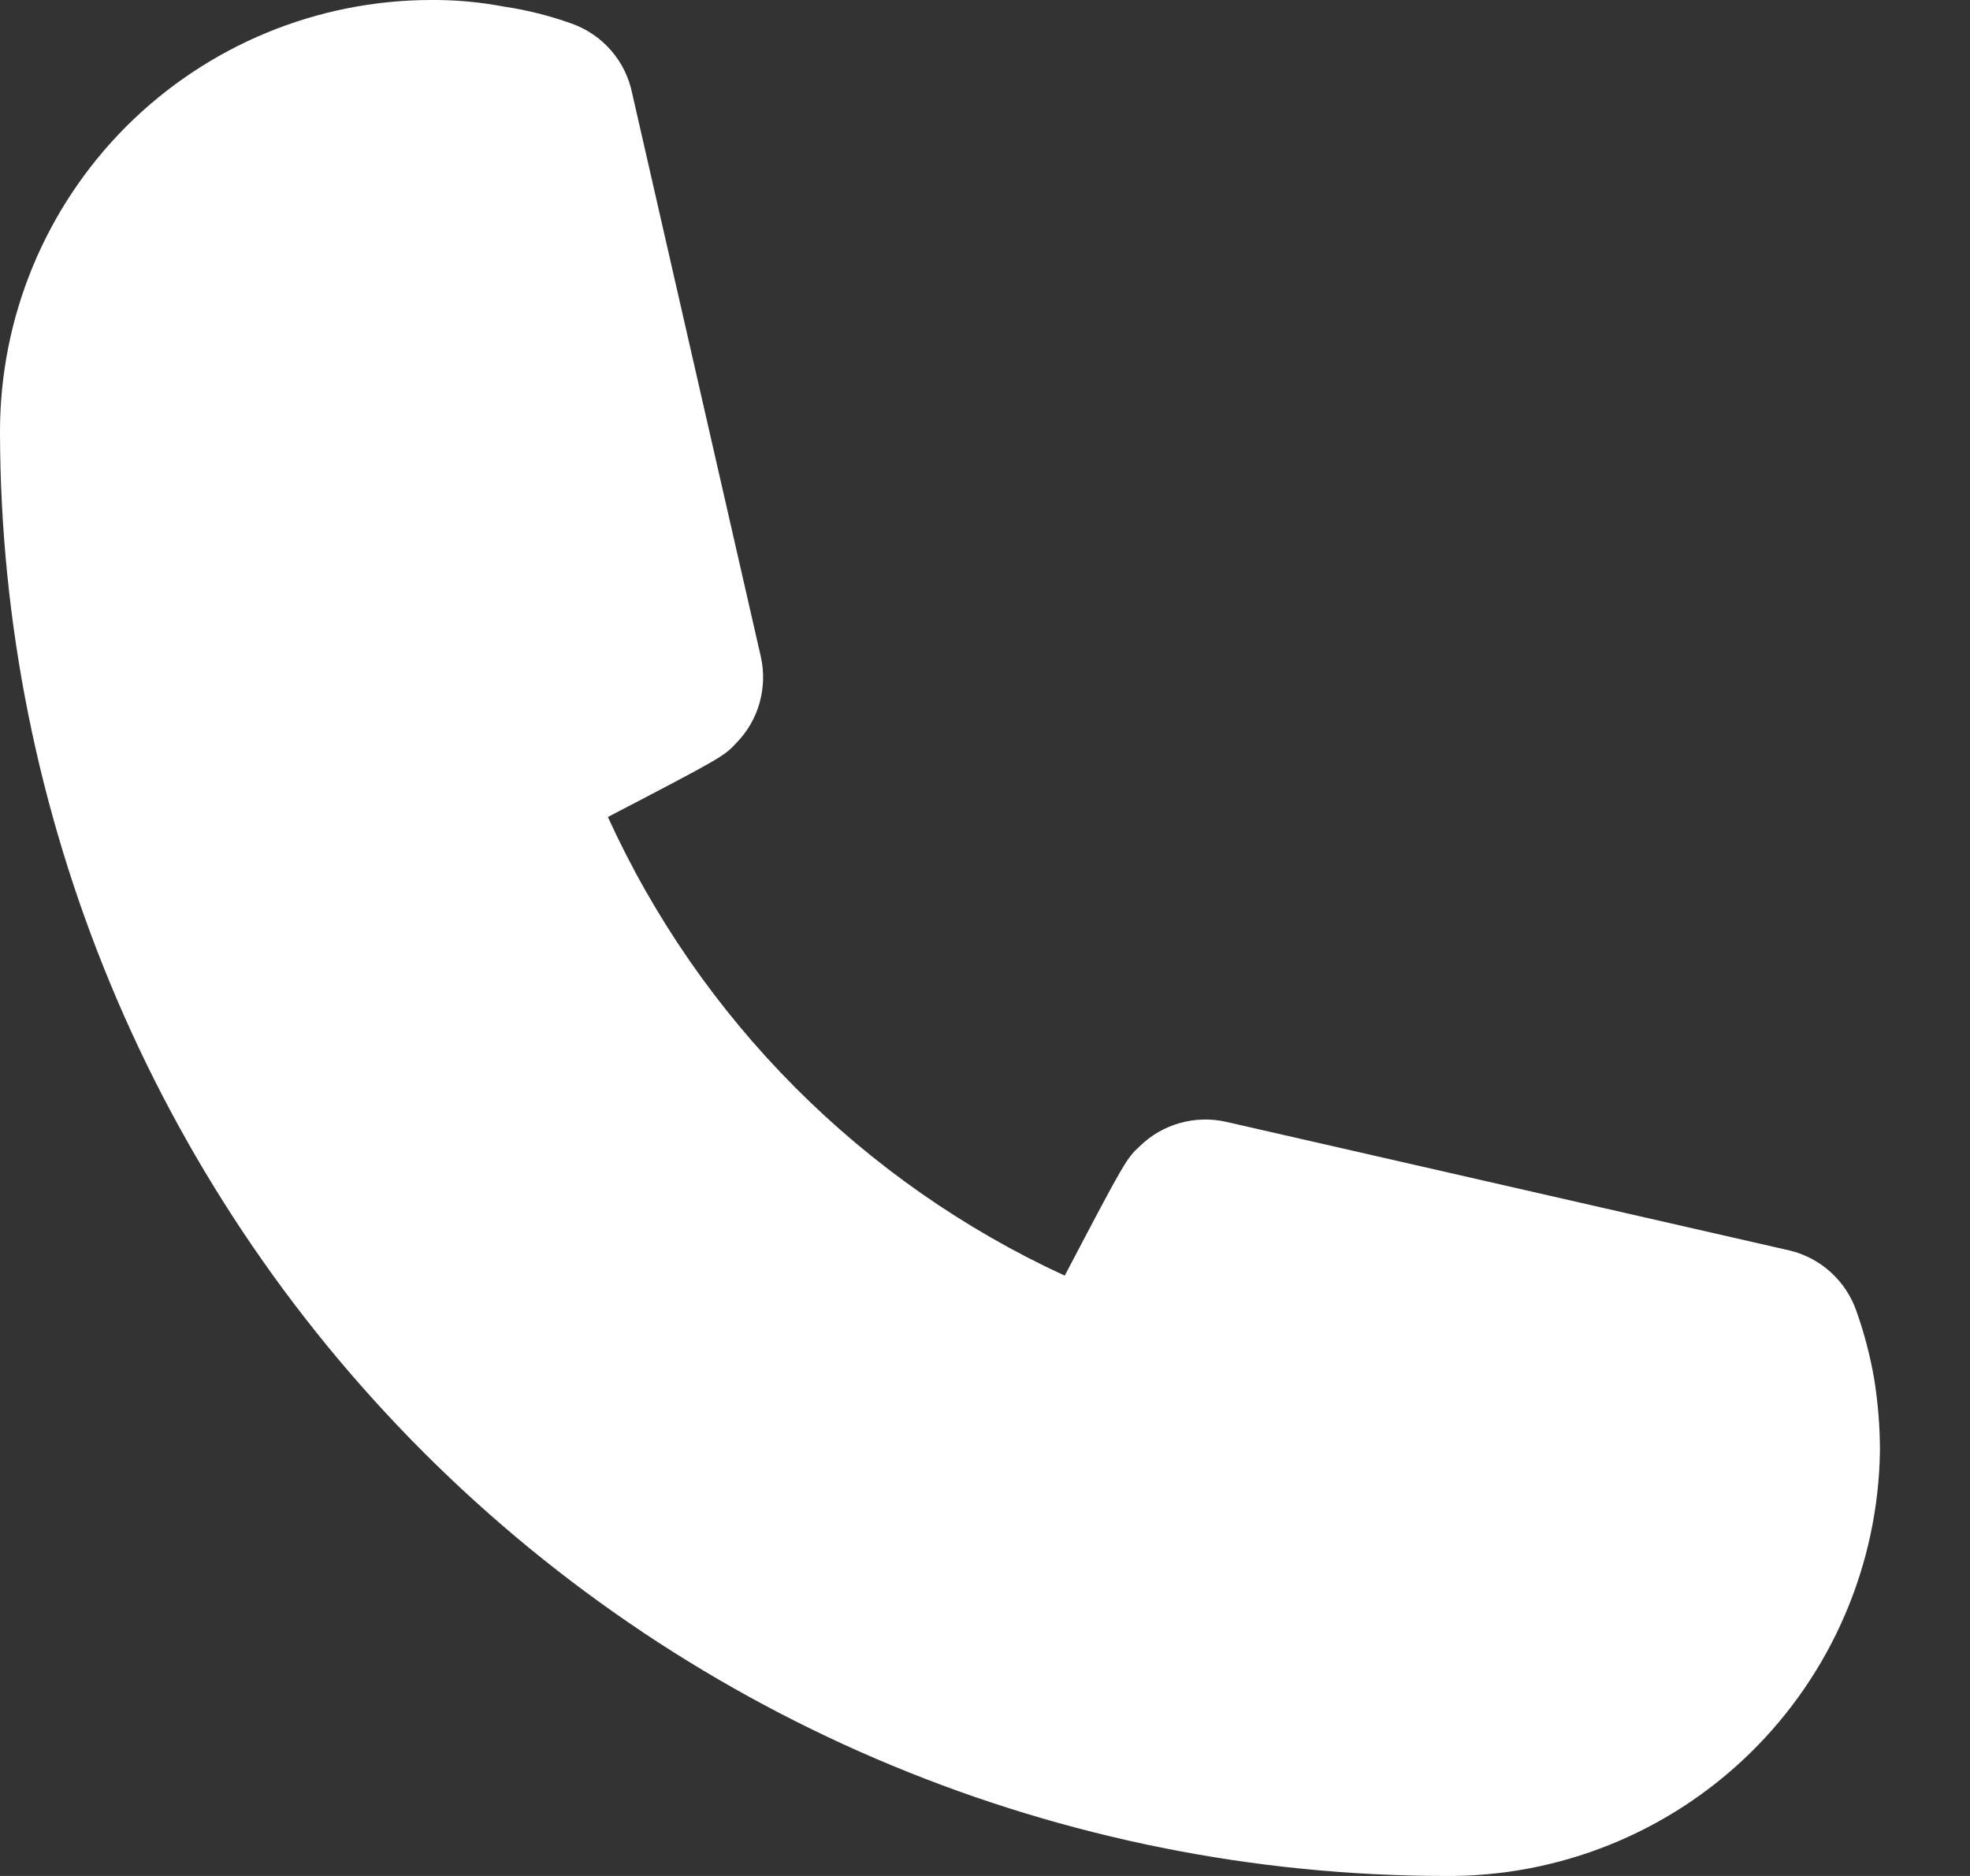 <?xml version="1.0" encoding="UTF-8"?> <svg xmlns="http://www.w3.org/2000/svg" width="21" height="20" viewBox="0 0 21 20" fill="none"><rect x="0" y="0" width="21" height="20" fill="#333333" stroke="none"/> <path d="M15.4 20C11.317 19.995 7.403 18.371 4.516 15.484C1.629 12.597 0.005 8.683 0 4.6C0 3.38 0.485 2.21 1.347 1.347C2.21 0.485 3.38 0 4.6 0C4.858 -0.002 5.116 0.022 5.37 0.07C5.615 0.106 5.856 0.167 6.09 0.25C6.254 0.308 6.401 0.407 6.515 0.539C6.629 0.67 6.706 0.829 6.74 1L8.11 7C8.147 7.163 8.142 7.332 8.097 7.493C8.052 7.654 7.967 7.801 7.85 7.92C7.72 8.06 7.71 8.07 6.48 8.71C7.465 10.871 9.193 12.606 11.35 13.6C12 12.36 12.01 12.35 12.15 12.22C12.269 12.103 12.416 12.018 12.577 11.973C12.738 11.928 12.907 11.923 13.07 11.96L19.07 13.33C19.235 13.368 19.388 13.448 19.514 13.562C19.64 13.676 19.735 13.82 19.79 13.98C19.874 14.217 19.938 14.462 19.98 14.71C20.02 14.961 20.04 15.216 20.04 15.47C20.022 16.685 19.523 17.843 18.654 18.692C17.785 19.541 16.615 20.011 15.4 20Z" fill="white"></path> </svg> 